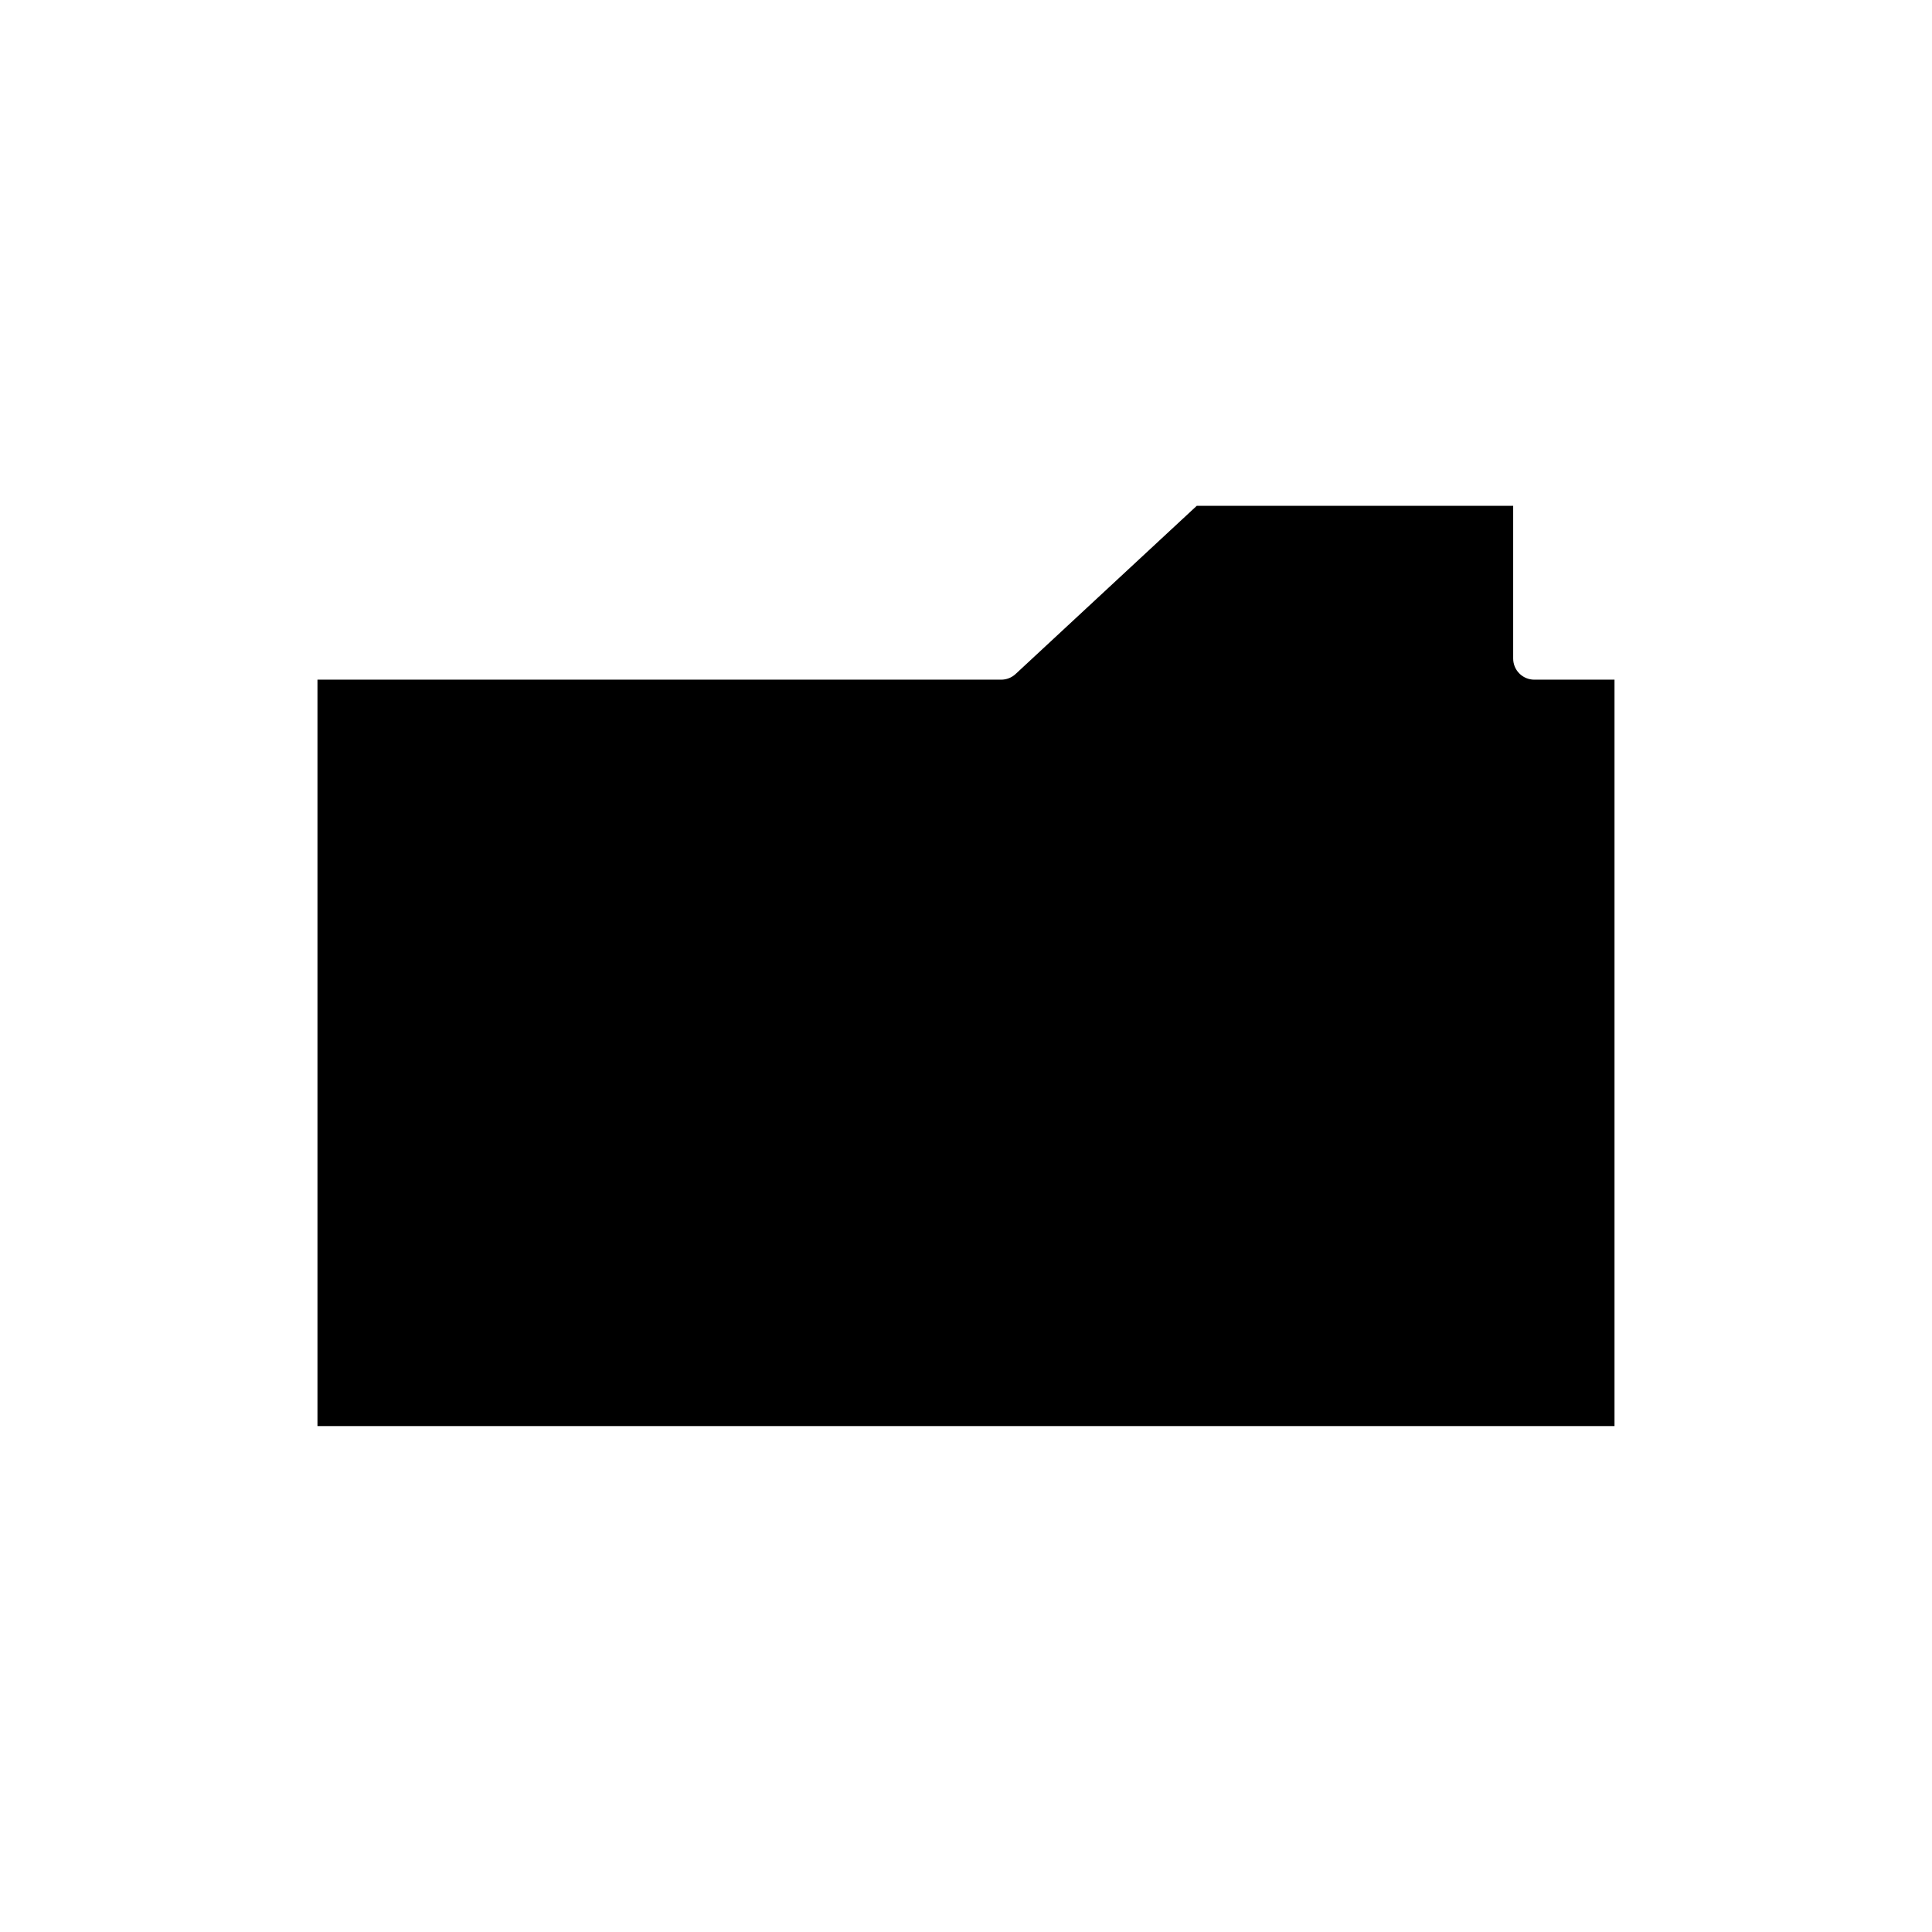 <?xml version="1.0" encoding="UTF-8"?>
<!-- Uploaded to: ICON Repo, www.svgrepo.com, Generator: ICON Repo Mixer Tools -->
<svg fill="#000000" width="800px" height="800px" version="1.1" viewBox="144 144 512 512" xmlns="http://www.w3.org/2000/svg">
 <path d="m571.86 324.12h-21.254c-3.09 0-5.598-2.504-5.598-5.598v-40.469h-83.859l-48.008 44.57c-1.031 0.961-2.394 1.496-3.809 1.496h-181.2v197.81h343.73z"/>
</svg>